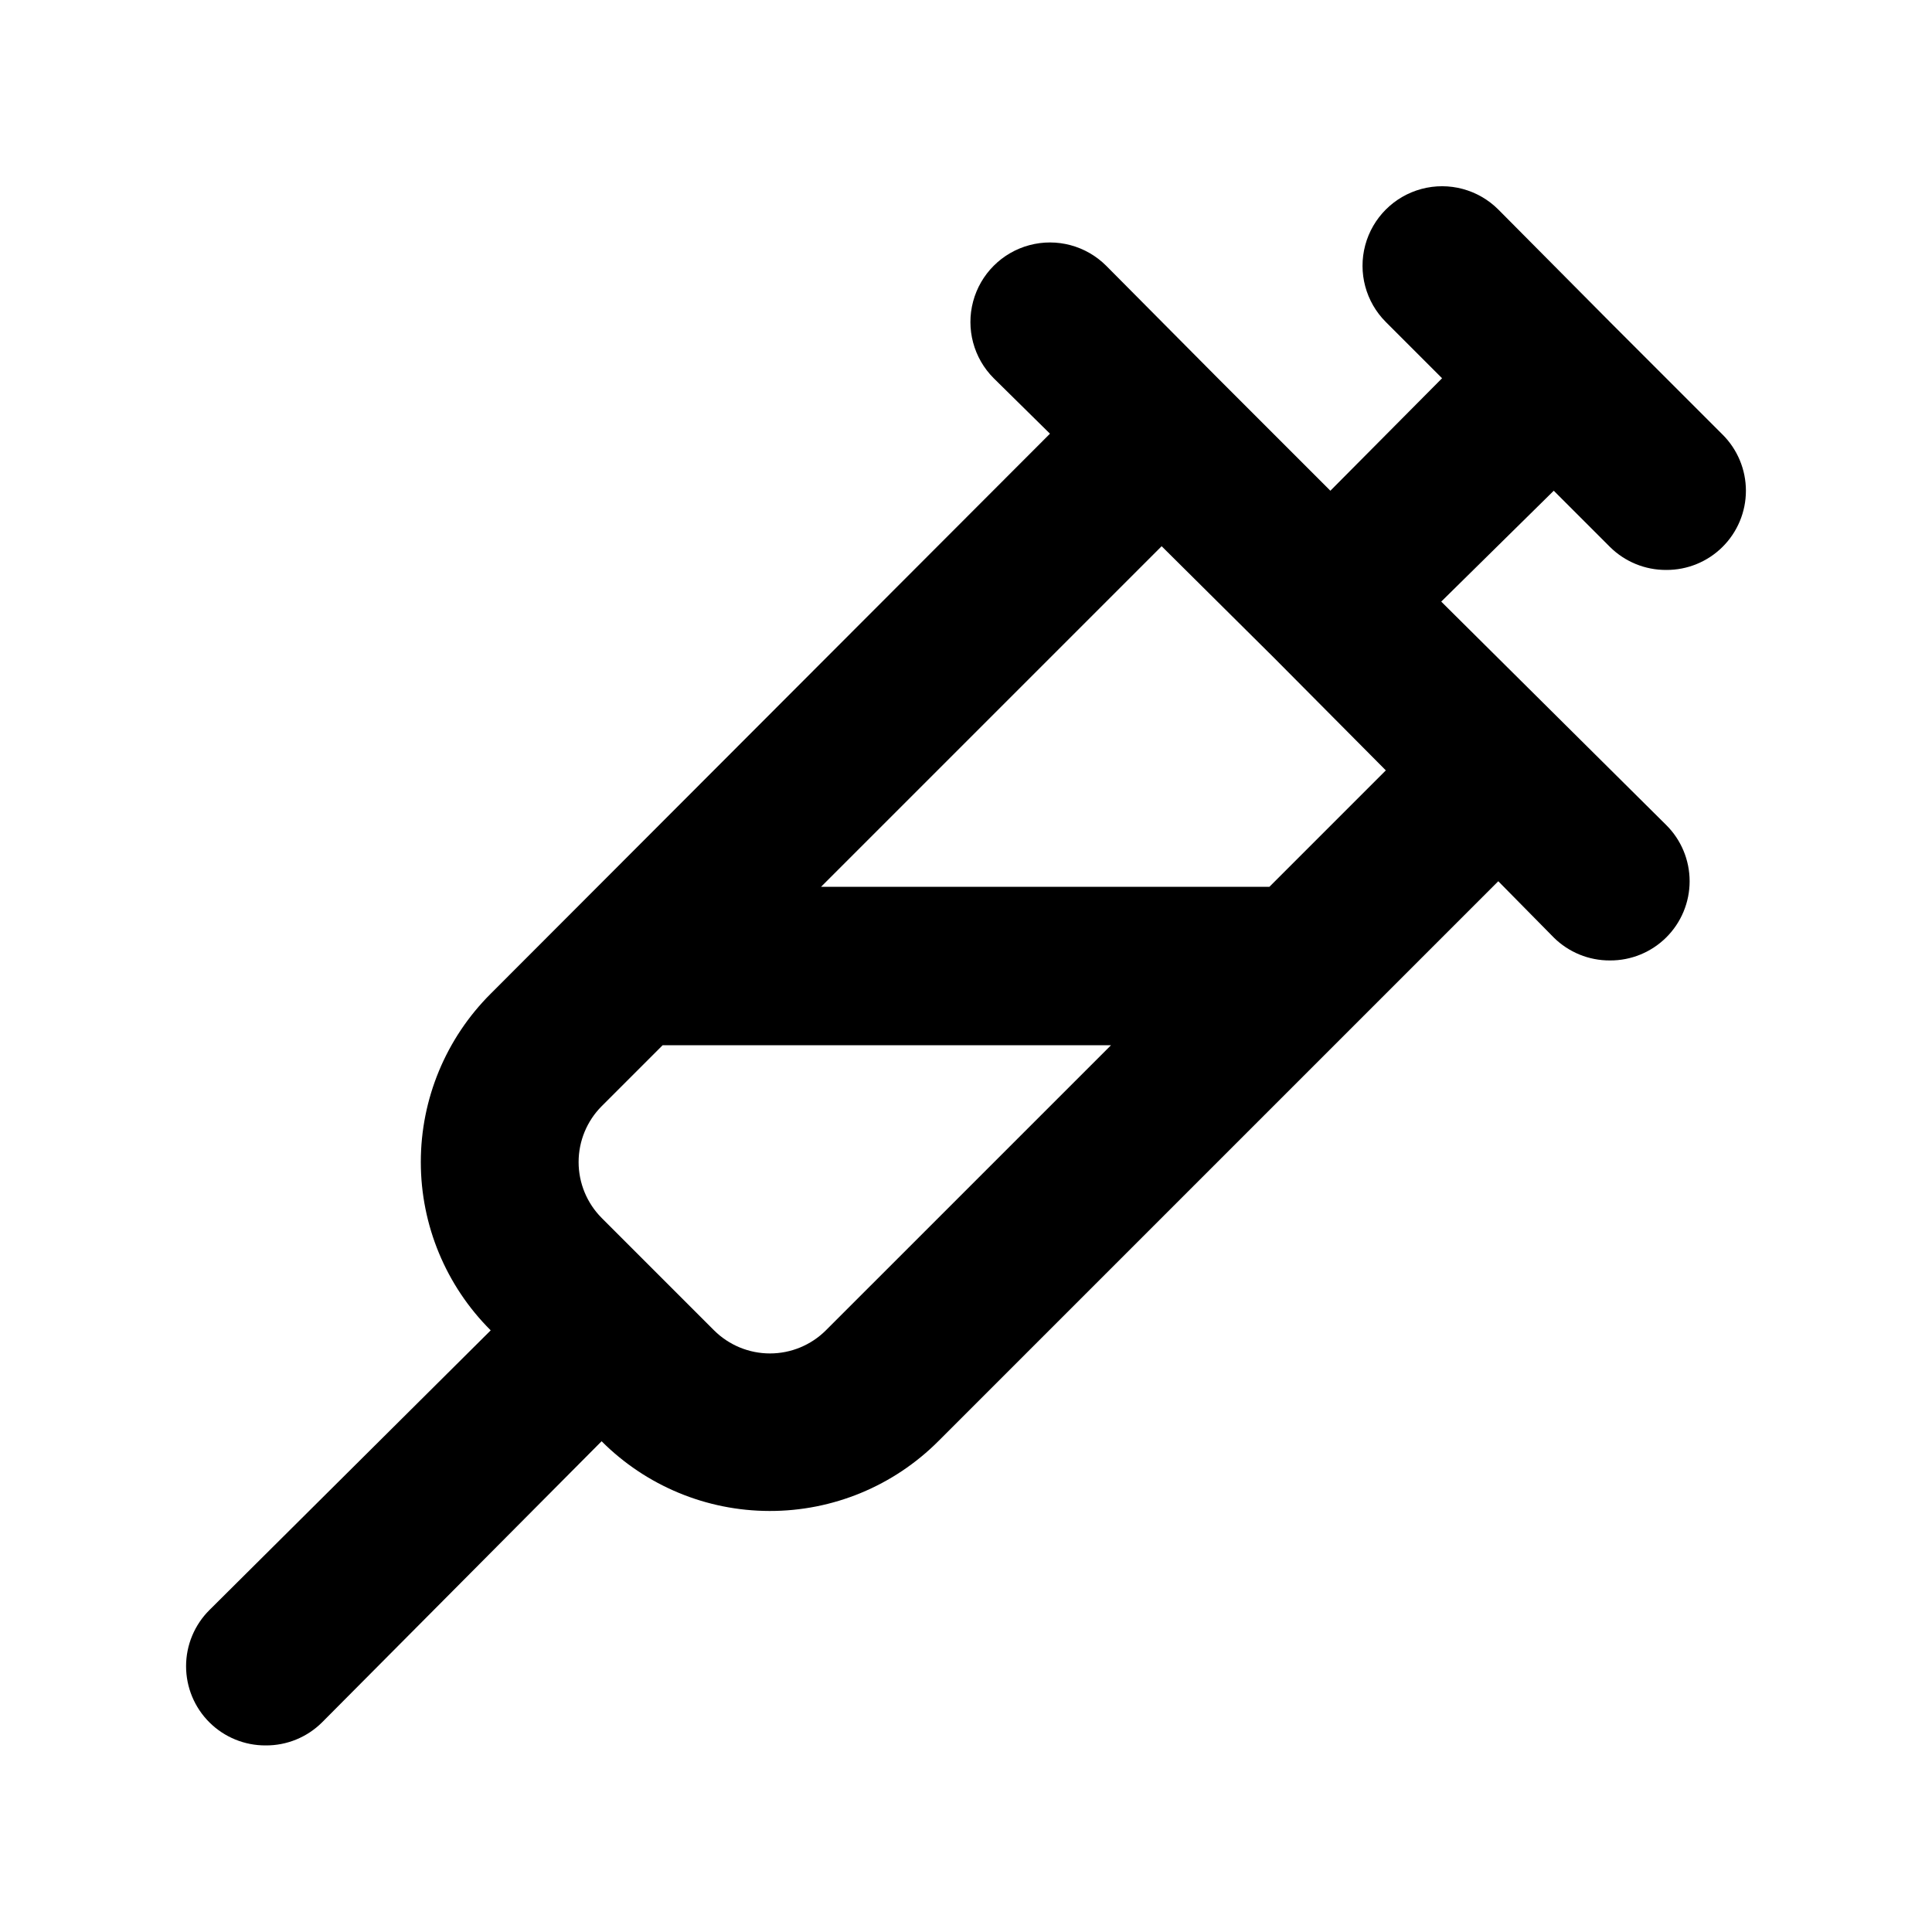 <?xml version="1.0" encoding="UTF-8"?>
<!-- The Best Svg Icon site in the world: iconSvg.co, Visit us! https://iconsvg.co -->
<svg fill="#000000" width="800px" height="800px" version="1.1" viewBox="144 144 512 512" xmlns="http://www.w3.org/2000/svg">
 <path d="m555.76 274.05 14.906 14.906v-0.004c3.961 3.93 9.324 6.121 14.902 6.09 5.582 0.031 10.945-2.16 14.906-6.09 3.973-3.941 6.211-9.305 6.211-14.902s-2.238-10.965-6.211-14.906l-29.809-29.809-29.598-29.809c-5.324-5.324-13.086-7.402-20.359-5.453-7.277 1.949-12.957 7.629-14.906 14.902-1.949 7.273 0.129 15.035 5.457 20.359l14.906 14.906-29.602 29.809-29.809-29.809-29.598-29.809c-5.328-5.324-13.086-7.406-20.363-5.457-7.273 1.949-12.953 7.633-14.902 14.906-1.949 7.273 0.129 15.035 5.457 20.359l14.906 14.695-148.21 148.41c-11.859 11.816-18.523 27.867-18.523 44.605 0 16.742 6.664 32.793 18.523 44.609l-74.523 74.102c-3.973 3.941-6.207 9.309-6.207 14.902 0 5.598 2.234 10.965 6.207 14.906 3.961 3.93 9.324 6.121 14.906 6.086 5.578 0.035 10.941-2.156 14.902-6.086l74.102-74.523c11.801 11.816 27.809 18.461 44.504 18.477 16.77 0.039 32.863-6.609 44.715-18.477l148.41-148.41 14.695 14.906h-0.004c3.965 3.93 9.328 6.121 14.906 6.086 5.578 0.035 10.941-2.156 14.902-6.086 3.977-3.941 6.211-9.309 6.211-14.906 0-5.594-2.234-10.961-6.211-14.902l-59.617-59.199zm-192.91 222.52c-3.934 3.91-9.254 6.106-14.801 6.106s-10.867-2.195-14.801-6.106l-29.809-29.809c-3.91-3.934-6.102-9.254-6.102-14.801s2.191-10.867 6.102-14.797l16.164-16.164h118.82zm148.41-148.41-30.859 30.859h-118.82l90.266-90.266 29.809 29.598z"/>
</svg>